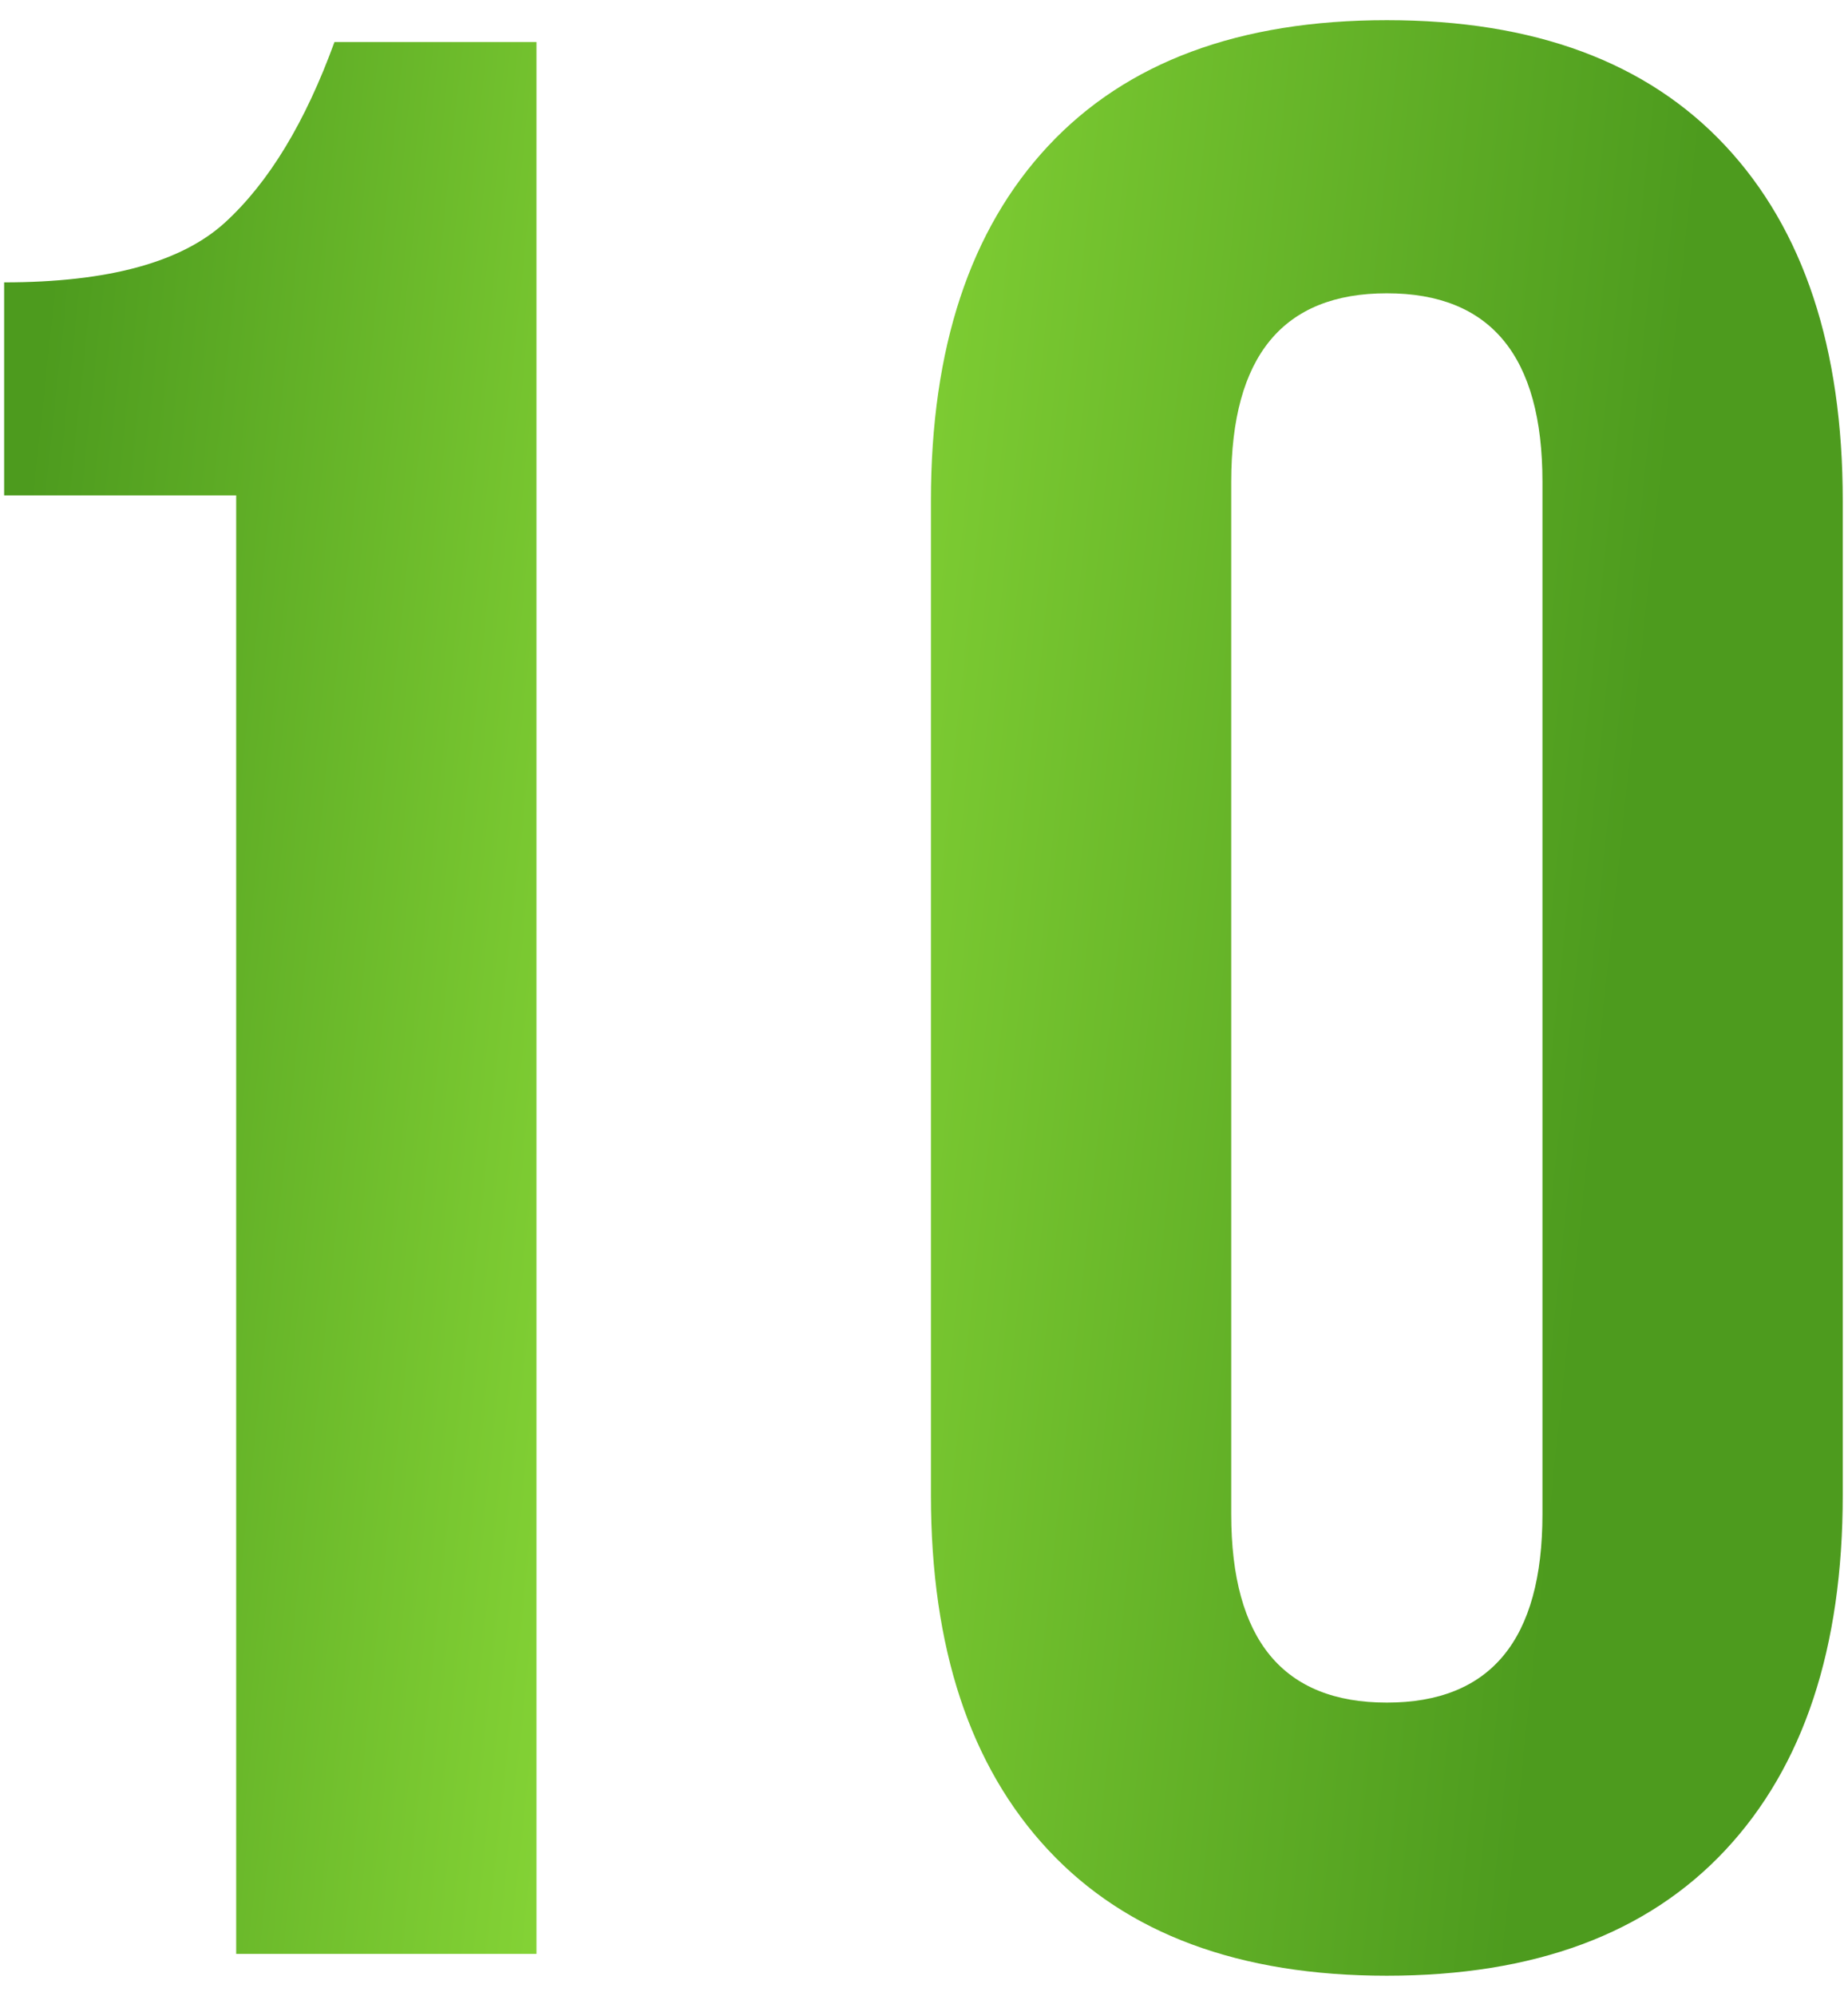 <?xml version="1.0" encoding="UTF-8"?> <svg xmlns="http://www.w3.org/2000/svg" width="88" height="95" viewBox="0 0 88 95" fill="none"> <path d="M0.197 23.58V13.44C5.137 13.44 8.647 12.487 10.727 10.58C12.807 8.673 14.54 5.813 15.927 2H25.547V93H11.247V23.58H0.197ZM58.63 22.93V72.07C58.63 78.05 61.1 81.04 66.04 81.04C70.98 81.04 73.45 78.05 73.45 72.07V22.93C73.45 16.95 70.98 13.96 66.04 13.96C61.1 13.96 58.63 16.95 58.63 22.93ZM44.33 71.16V23.84C44.33 16.56 46.193 10.927 49.92 6.94C53.647 2.953 59.02 0.96 66.04 0.96C73.06 0.96 78.433 2.953 82.16 6.94C85.887 10.927 87.75 16.56 87.75 23.84V71.16C87.75 78.44 85.887 84.073 82.16 88.06C78.433 92.047 73.06 94.04 66.04 94.04C59.02 94.04 53.647 92.047 49.92 88.06C46.193 84.073 44.33 78.44 44.33 71.16Z" fill="url(#paint0_linear_39_63)"></path> <defs> <linearGradient id="paint0_linear_39_63" x1="-2.892" y1="44" x2="87.233" y2="53.626" gradientUnits="userSpaceOnUse"> <stop offset="0.022" stop-color="#4D9B1E"></stop> <stop offset="0.396" stop-color="#88D737"></stop> <stop offset="0.878" stop-color="#4D9B1E"></stop> </linearGradient> </defs> </svg> 